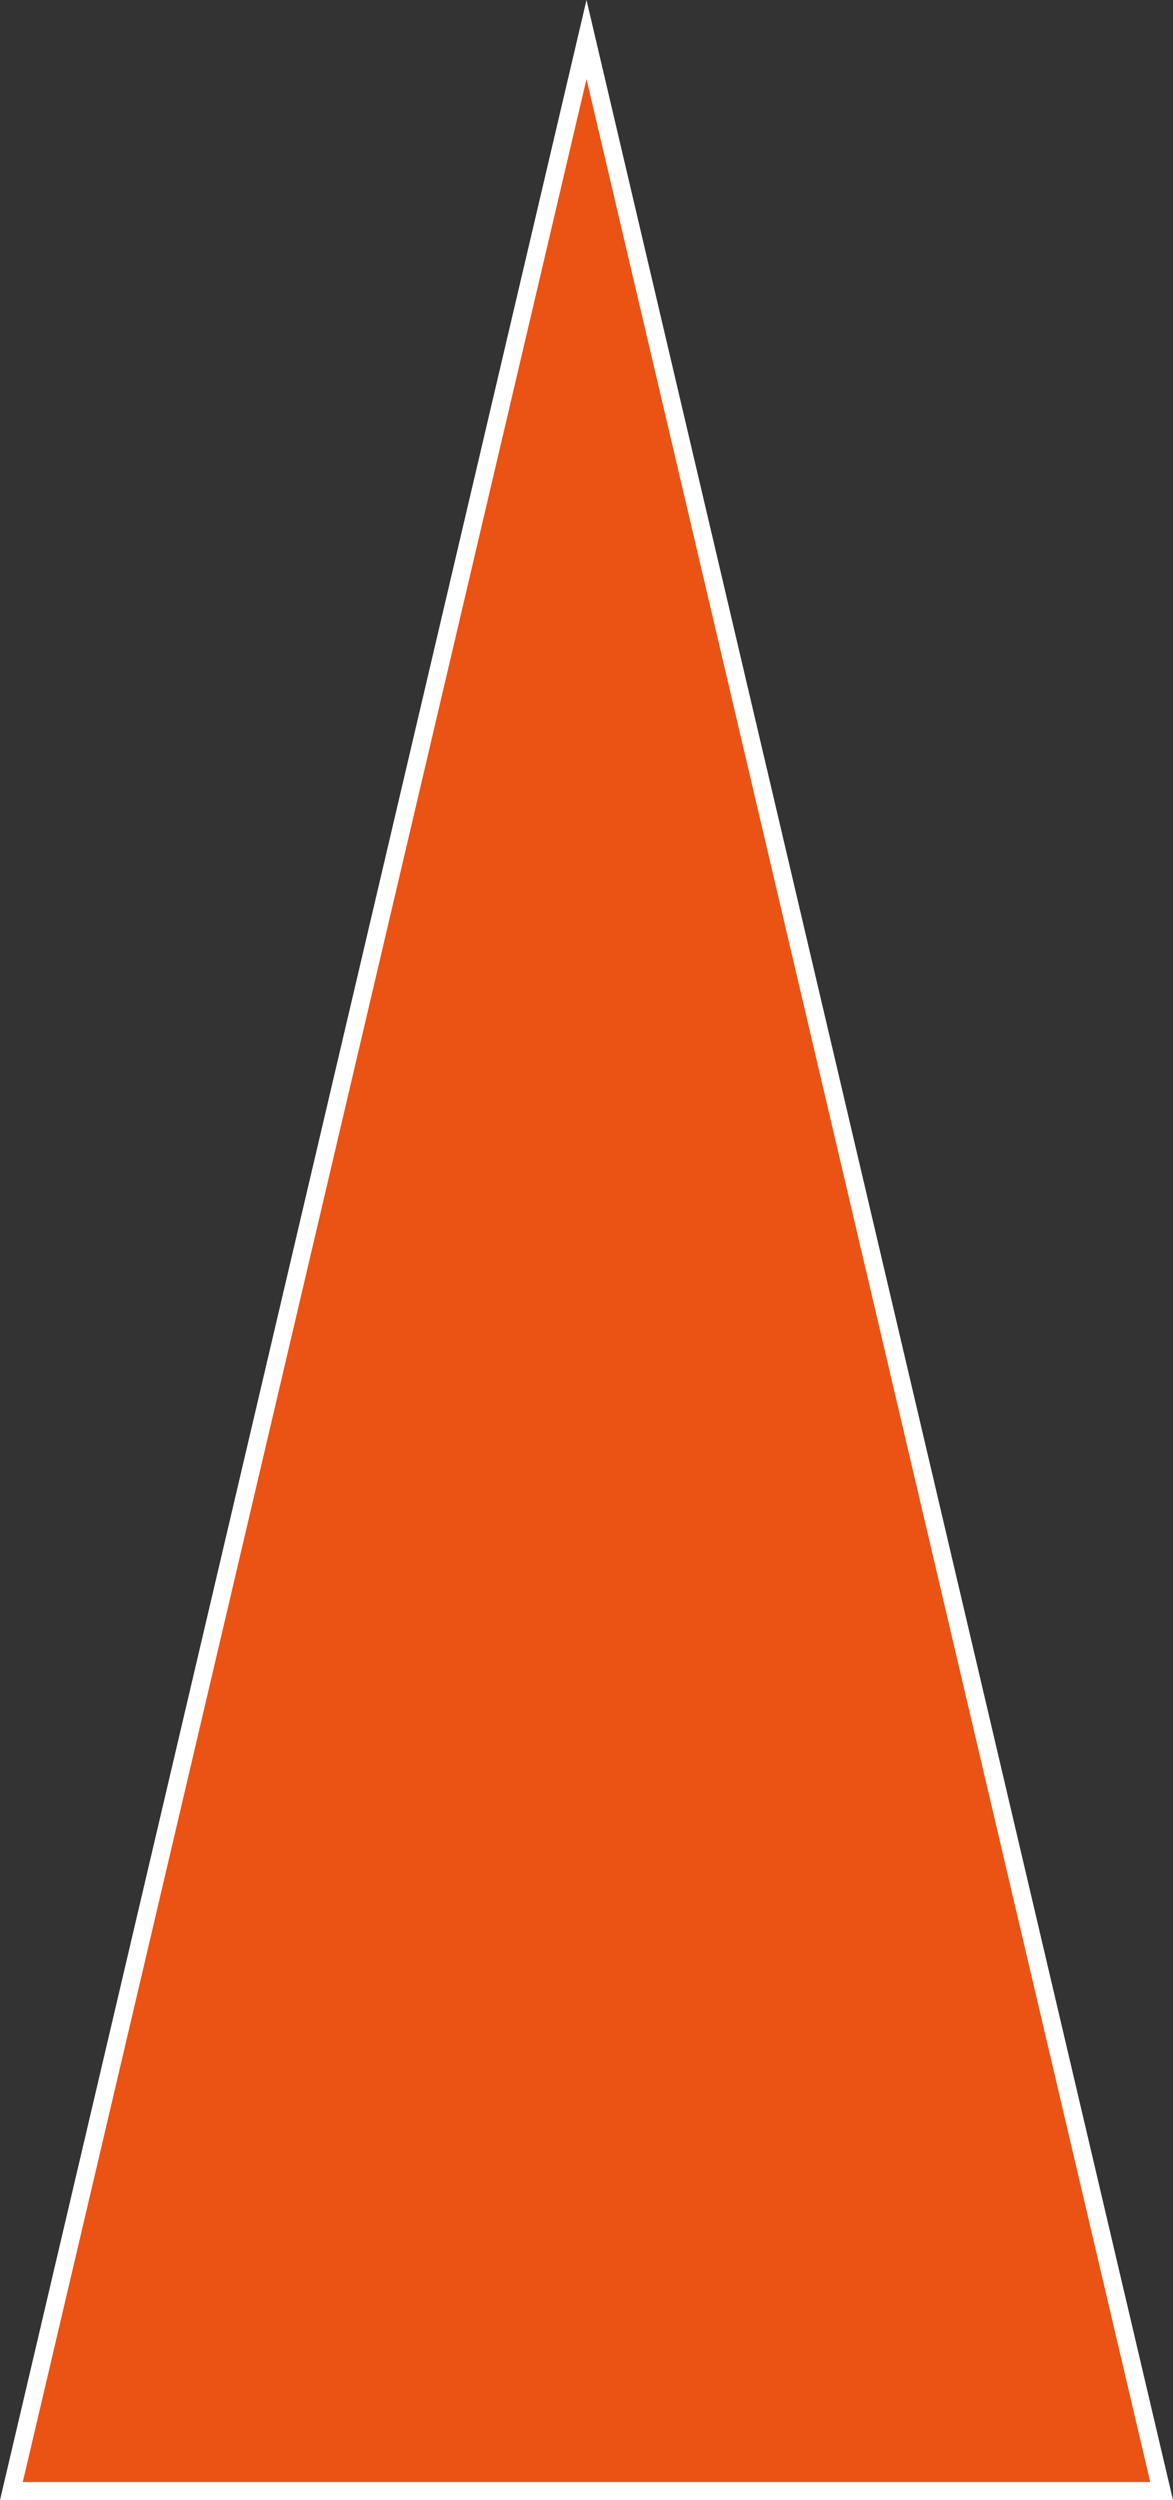 <svg xmlns="http://www.w3.org/2000/svg" width="390" height="831.05"><rect width="100%" height="100%" fill="#333333" stroke="none"/><g data-name="パス 27564" fill="#ea5313"><path d="M386.215 828.05H3.785L195 13.134 386.215 828.05z"/><path d="M195 26.265L7.57 825.05h374.86L195 26.265M195 0l195 831.05H0L195 0z" fill="#fff"/></g></svg>